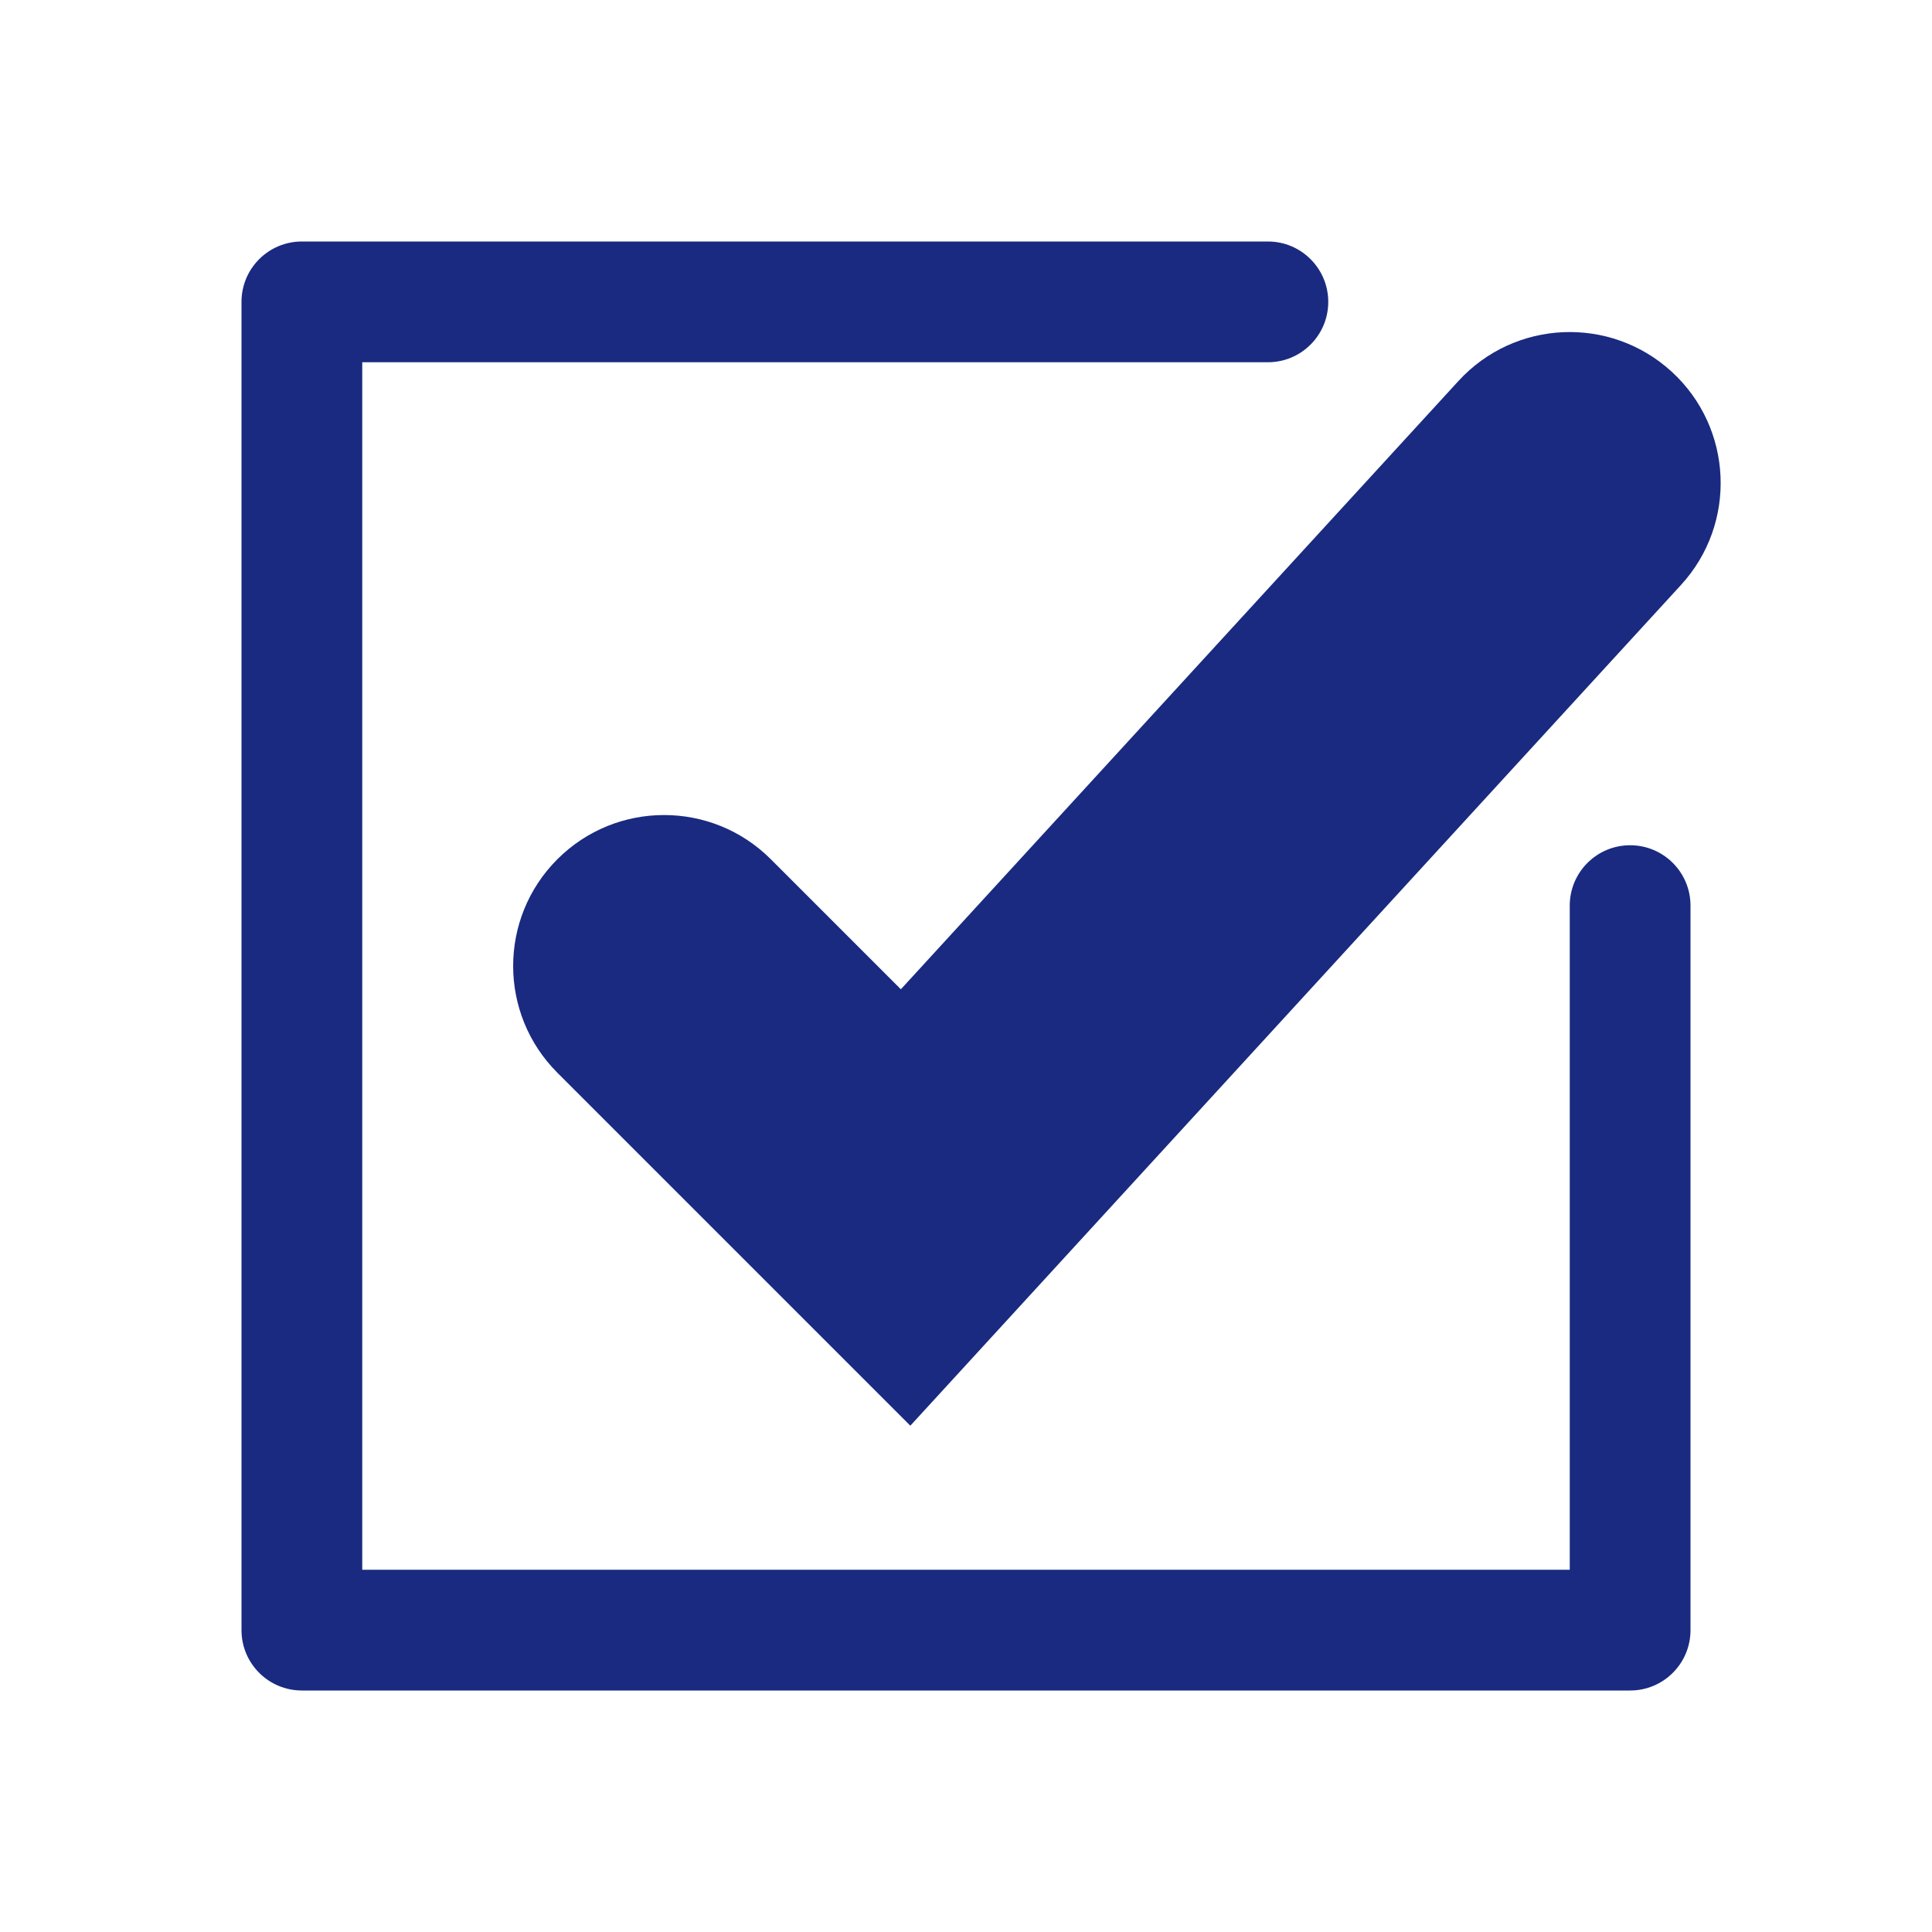 <svg width="64" height="64" viewBox="0 0 64 64" fill="none" xmlns="http://www.w3.org/2000/svg">
<path fill-rule="evenodd" clip-rule="evenodd" d="M8 10C8 8.895 8.895 8 10 8H42C43.105 8 44 8.895 44 10C44 11.105 43.105 12 42 12H12V52H52V30C52 28.895 52.895 28 54 28C55.105 28 56 28.895 56 30V54C56 55.105 55.105 56 54 56H10C8.895 56 8 55.105 8 54V10Z" fill="#192A80"/>
<path fill-rule="evenodd" clip-rule="evenodd" d="M55.378 12.314C57.413 14.18 57.551 17.343 55.685 19.378L30.156 47.228L18.463 35.535C16.511 33.582 16.511 30.417 18.463 28.464C20.416 26.511 23.582 26.511 25.535 28.464L29.842 32.771L48.313 12.621C50.179 10.585 53.342 10.448 55.378 12.314Z" fill="#192A80"/>
</svg>
